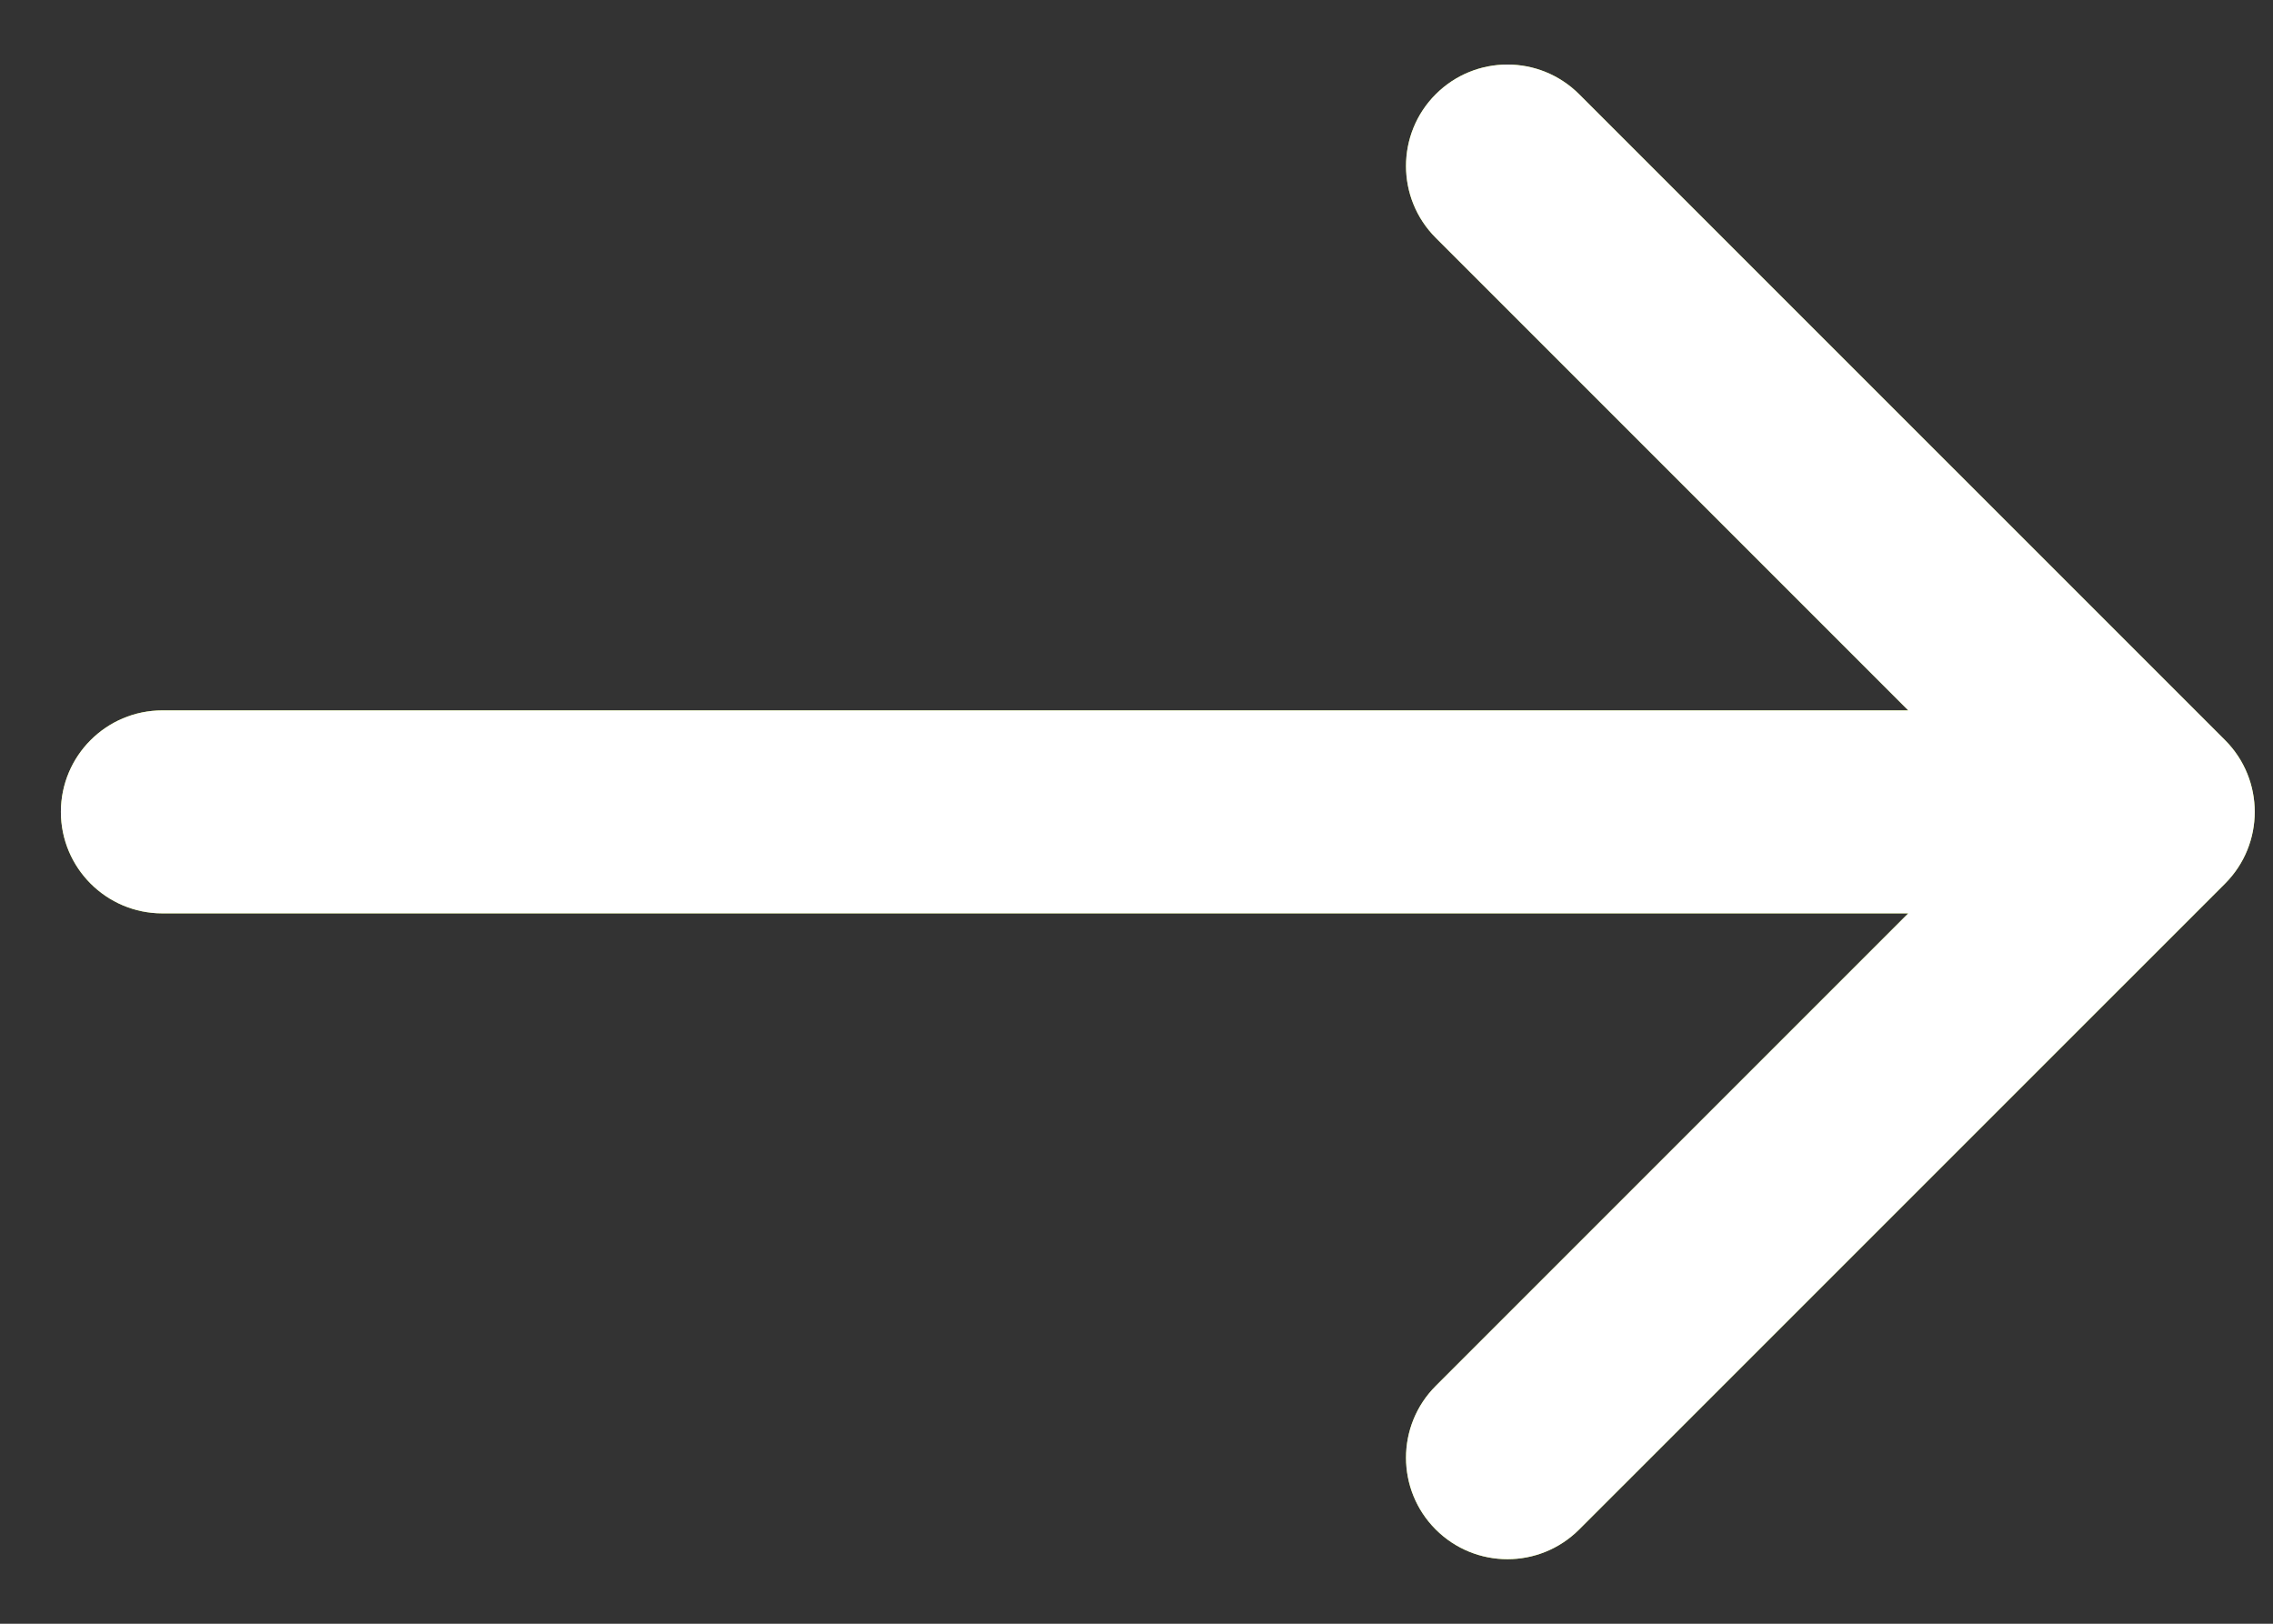 <svg width="28" height="20" viewBox="0 0 28 20" fill="none" xmlns="http://www.w3.org/2000/svg">
<rect x="0" y="0" width="28" height="20" fill="#333333" stroke="none"/>
<path d="M2 8.75C1.31 8.75 0.75 9.31 0.75 10C0.75 10.69 1.31 11.25 2 11.25V8.75ZM27.409 10.884C27.897 10.396 27.897 9.604 27.409 9.116L19.453 1.161C18.965 0.673 18.174 0.673 17.686 1.161C17.198 1.649 17.198 2.441 17.686 2.929L24.757 10L17.686 17.071C17.198 17.559 17.198 18.351 17.686 18.839C18.174 19.327 18.965 19.327 19.453 18.839L27.409 10.884ZM2 11.25L26.525 11.25V8.75L2 8.75V11.25Z" fill="#BBDB35"/>
<path d="M2 8.75C1.31 8.75 0.75 9.31 0.75 10C0.75 10.69 1.31 11.25 2 11.25V8.75ZM27.409 10.884C27.897 10.396 27.897 9.604 27.409 9.116L19.453 1.161C18.965 0.673 18.174 0.673 17.686 1.161C17.198 1.649 17.198 2.441 17.686 2.929L24.757 10L17.686 17.071C17.198 17.559 17.198 18.351 17.686 18.839C18.174 19.327 18.965 19.327 19.453 18.839L27.409 10.884ZM2 11.25L26.525 11.25V8.75L2 8.75V11.25Z" fill="white"/>
</svg>
